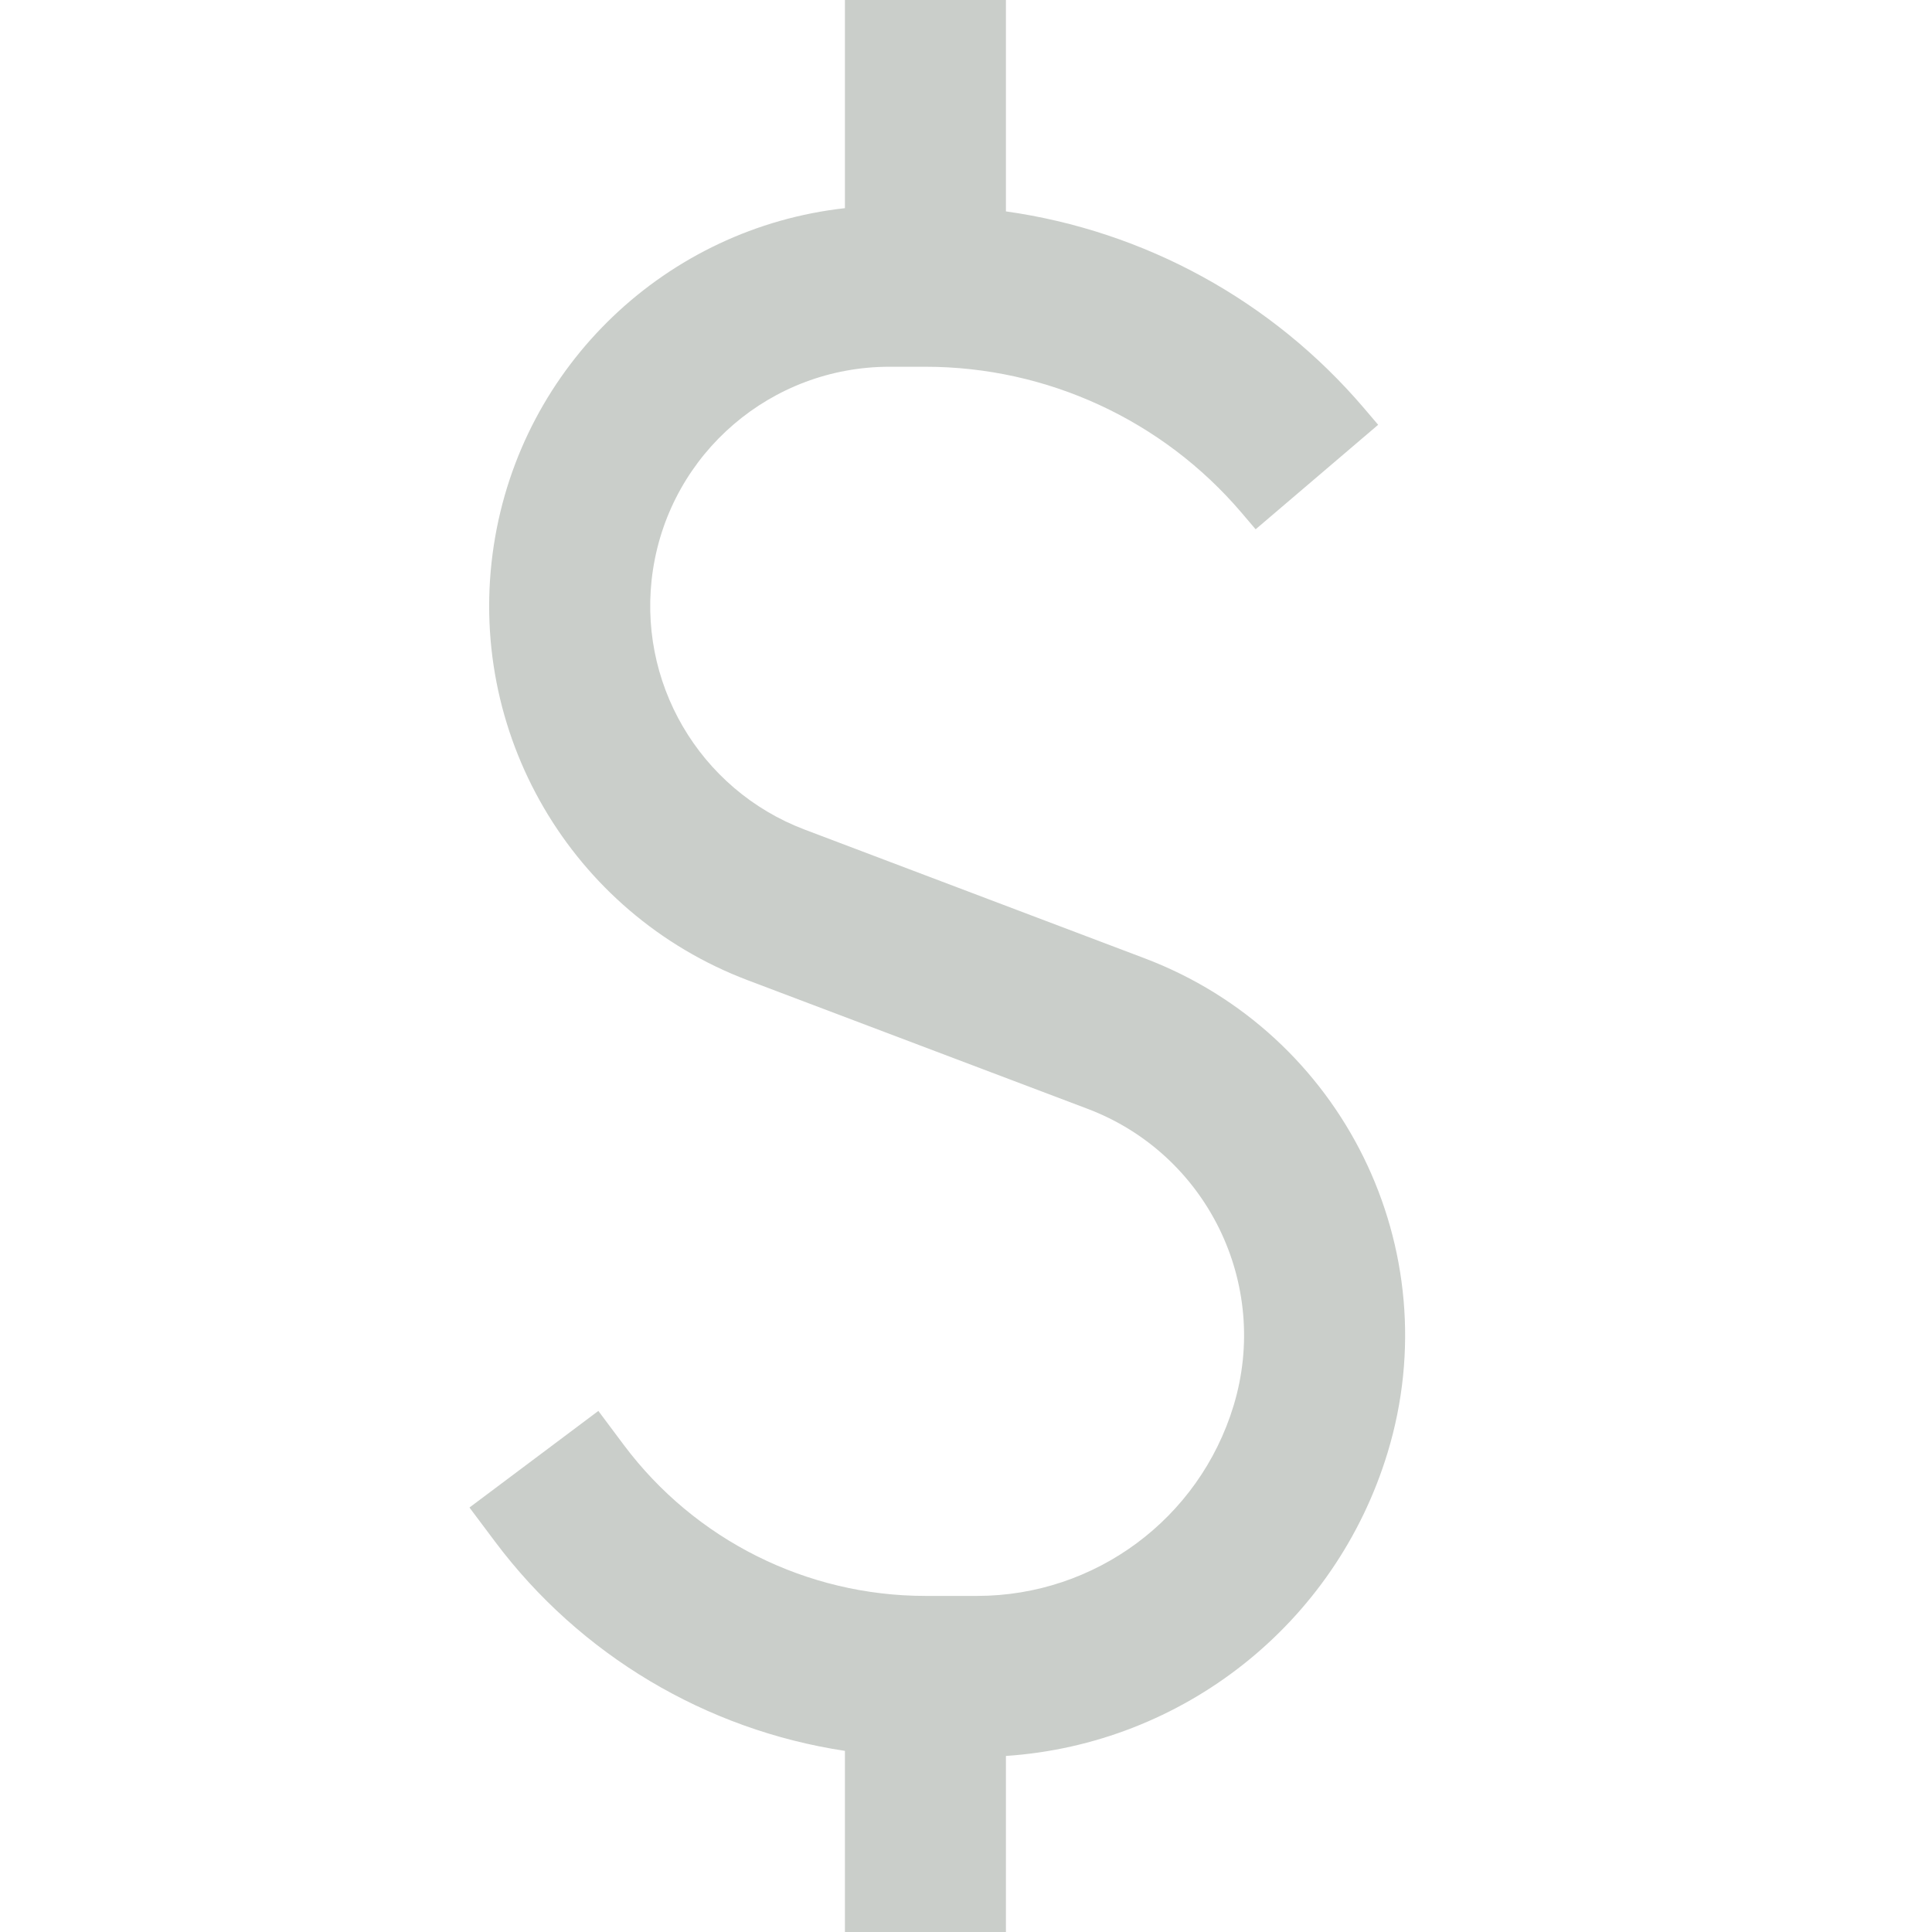 <svg width="24" height="24" viewBox="0 0 24 24" fill="none" xmlns="http://www.w3.org/2000/svg">
<path fill-rule="evenodd" clip-rule="evenodd" d="M12.496 0V2.626C14.216 2.868 15.802 3.731 16.943 5.069L17.12 5.277L15.598 6.575L15.421 6.367C14.441 5.218 13.007 4.556 11.496 4.556H11.049C9.582 4.556 8.335 5.625 8.112 7.074C7.898 8.461 8.684 9.809 9.997 10.306L14.218 11.904C16.683 12.837 18.004 15.521 17.238 18.043C16.591 20.175 14.694 21.666 12.496 21.813V24H10.496V21.75C8.775 21.49 7.208 20.564 6.149 19.15L5.832 18.727L7.433 17.527L7.75 17.951C8.634 19.131 10.022 19.825 11.496 19.825H12.138C13.604 19.825 14.898 18.866 15.324 17.462C15.784 15.947 14.991 14.335 13.51 13.774L9.289 12.177C7.092 11.345 5.777 9.09 6.135 6.769C6.481 4.529 8.288 2.831 10.496 2.586V0H12.496Z" fill="#CACECA"/>
</svg>
